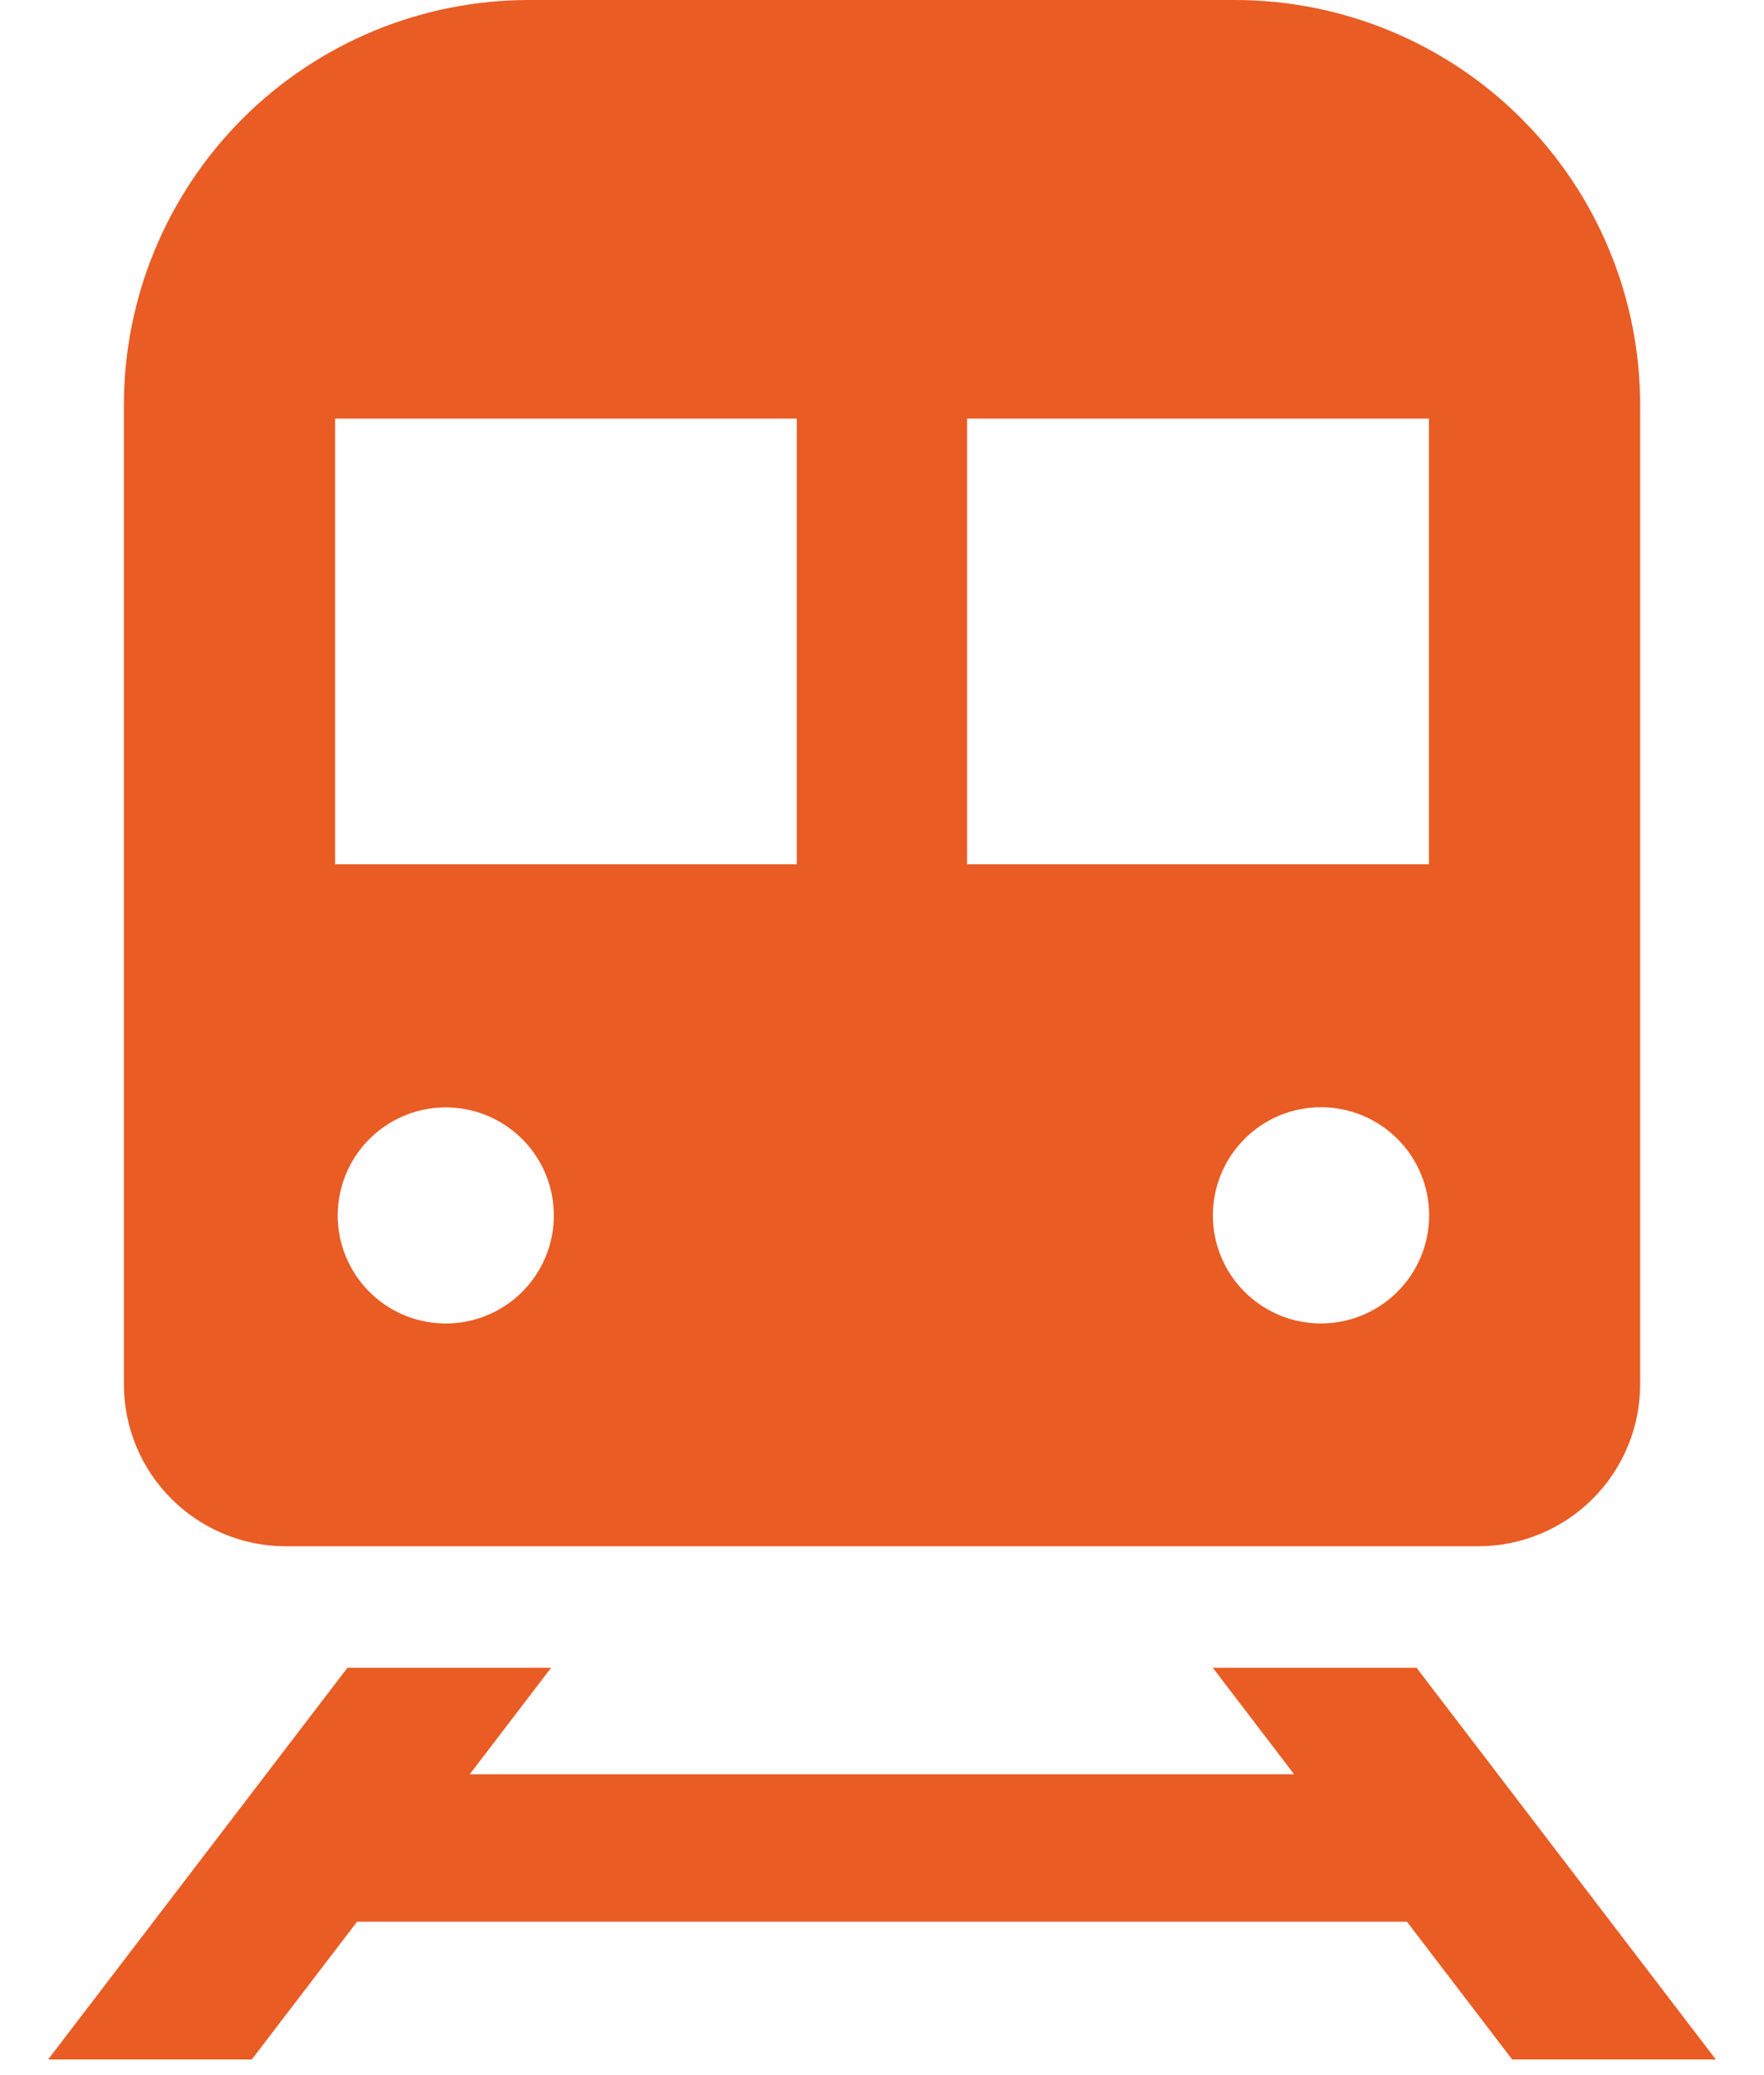 <?xml version="1.0" encoding="UTF-8"?> <svg xmlns="http://www.w3.org/2000/svg" width="34" height="40" viewBox="0 0 34 40" fill="none"> <path d="M5.511 29.806H28.489C29.318 29.806 30.112 29.477 30.698 28.891C31.284 28.306 31.613 27.511 31.613 26.683V7.811C31.613 6.785 31.412 5.769 31.019 4.822C30.627 3.874 30.052 3.013 29.326 2.288C28.601 1.562 27.74 0.987 26.793 0.595C25.845 0.202 24.829 -1.44856e-08 23.804 0H10.196C9.17 0 8.155 0.202 7.207 0.595C6.26 0.988 5.399 1.563 4.674 2.288C3.949 3.014 3.374 3.875 2.982 4.822C2.589 5.77 2.388 6.785 2.388 7.811V26.683C2.388 27.511 2.717 28.306 3.303 28.891C3.889 29.477 4.683 29.806 5.511 29.806ZM25.46 25.511C25.186 25.511 24.916 25.457 24.663 25.352C24.41 25.247 24.18 25.093 23.987 24.9C23.596 24.509 23.377 23.978 23.377 23.425C23.378 22.873 23.598 22.343 23.989 21.952C24.38 21.561 24.91 21.342 25.463 21.343C26.016 21.343 26.546 21.563 26.936 21.954C27.327 22.345 27.546 22.875 27.546 23.428C27.545 23.981 27.326 24.511 26.934 24.901C26.543 25.292 26.013 25.511 25.46 25.511ZM27.542 8.069V16.66H18.64V8.069H27.542ZM6.458 8.069H15.358V16.66H6.458V8.069ZM8.541 21.346C8.819 21.34 9.095 21.388 9.354 21.49C9.612 21.592 9.848 21.744 10.047 21.938C10.246 22.132 10.404 22.364 10.512 22.62C10.62 22.876 10.675 23.151 10.675 23.43C10.675 23.707 10.62 23.983 10.511 24.239C10.403 24.495 10.245 24.727 10.046 24.921C9.847 25.114 9.611 25.267 9.352 25.368C9.094 25.47 8.817 25.518 8.539 25.511C7.996 25.497 7.48 25.272 7.101 24.883C6.721 24.493 6.509 23.971 6.509 23.428C6.51 22.885 6.722 22.363 7.102 21.974C7.481 21.585 7.998 21.36 8.541 21.346ZM29.146 39.698H33.071L27.303 32.148H23.376L24.943 34.2H9.055L10.622 32.148H6.697L0.928 39.698H4.853L6.882 37.043H27.118L29.146 39.698Z" fill="#E95C24"></path> </svg> 